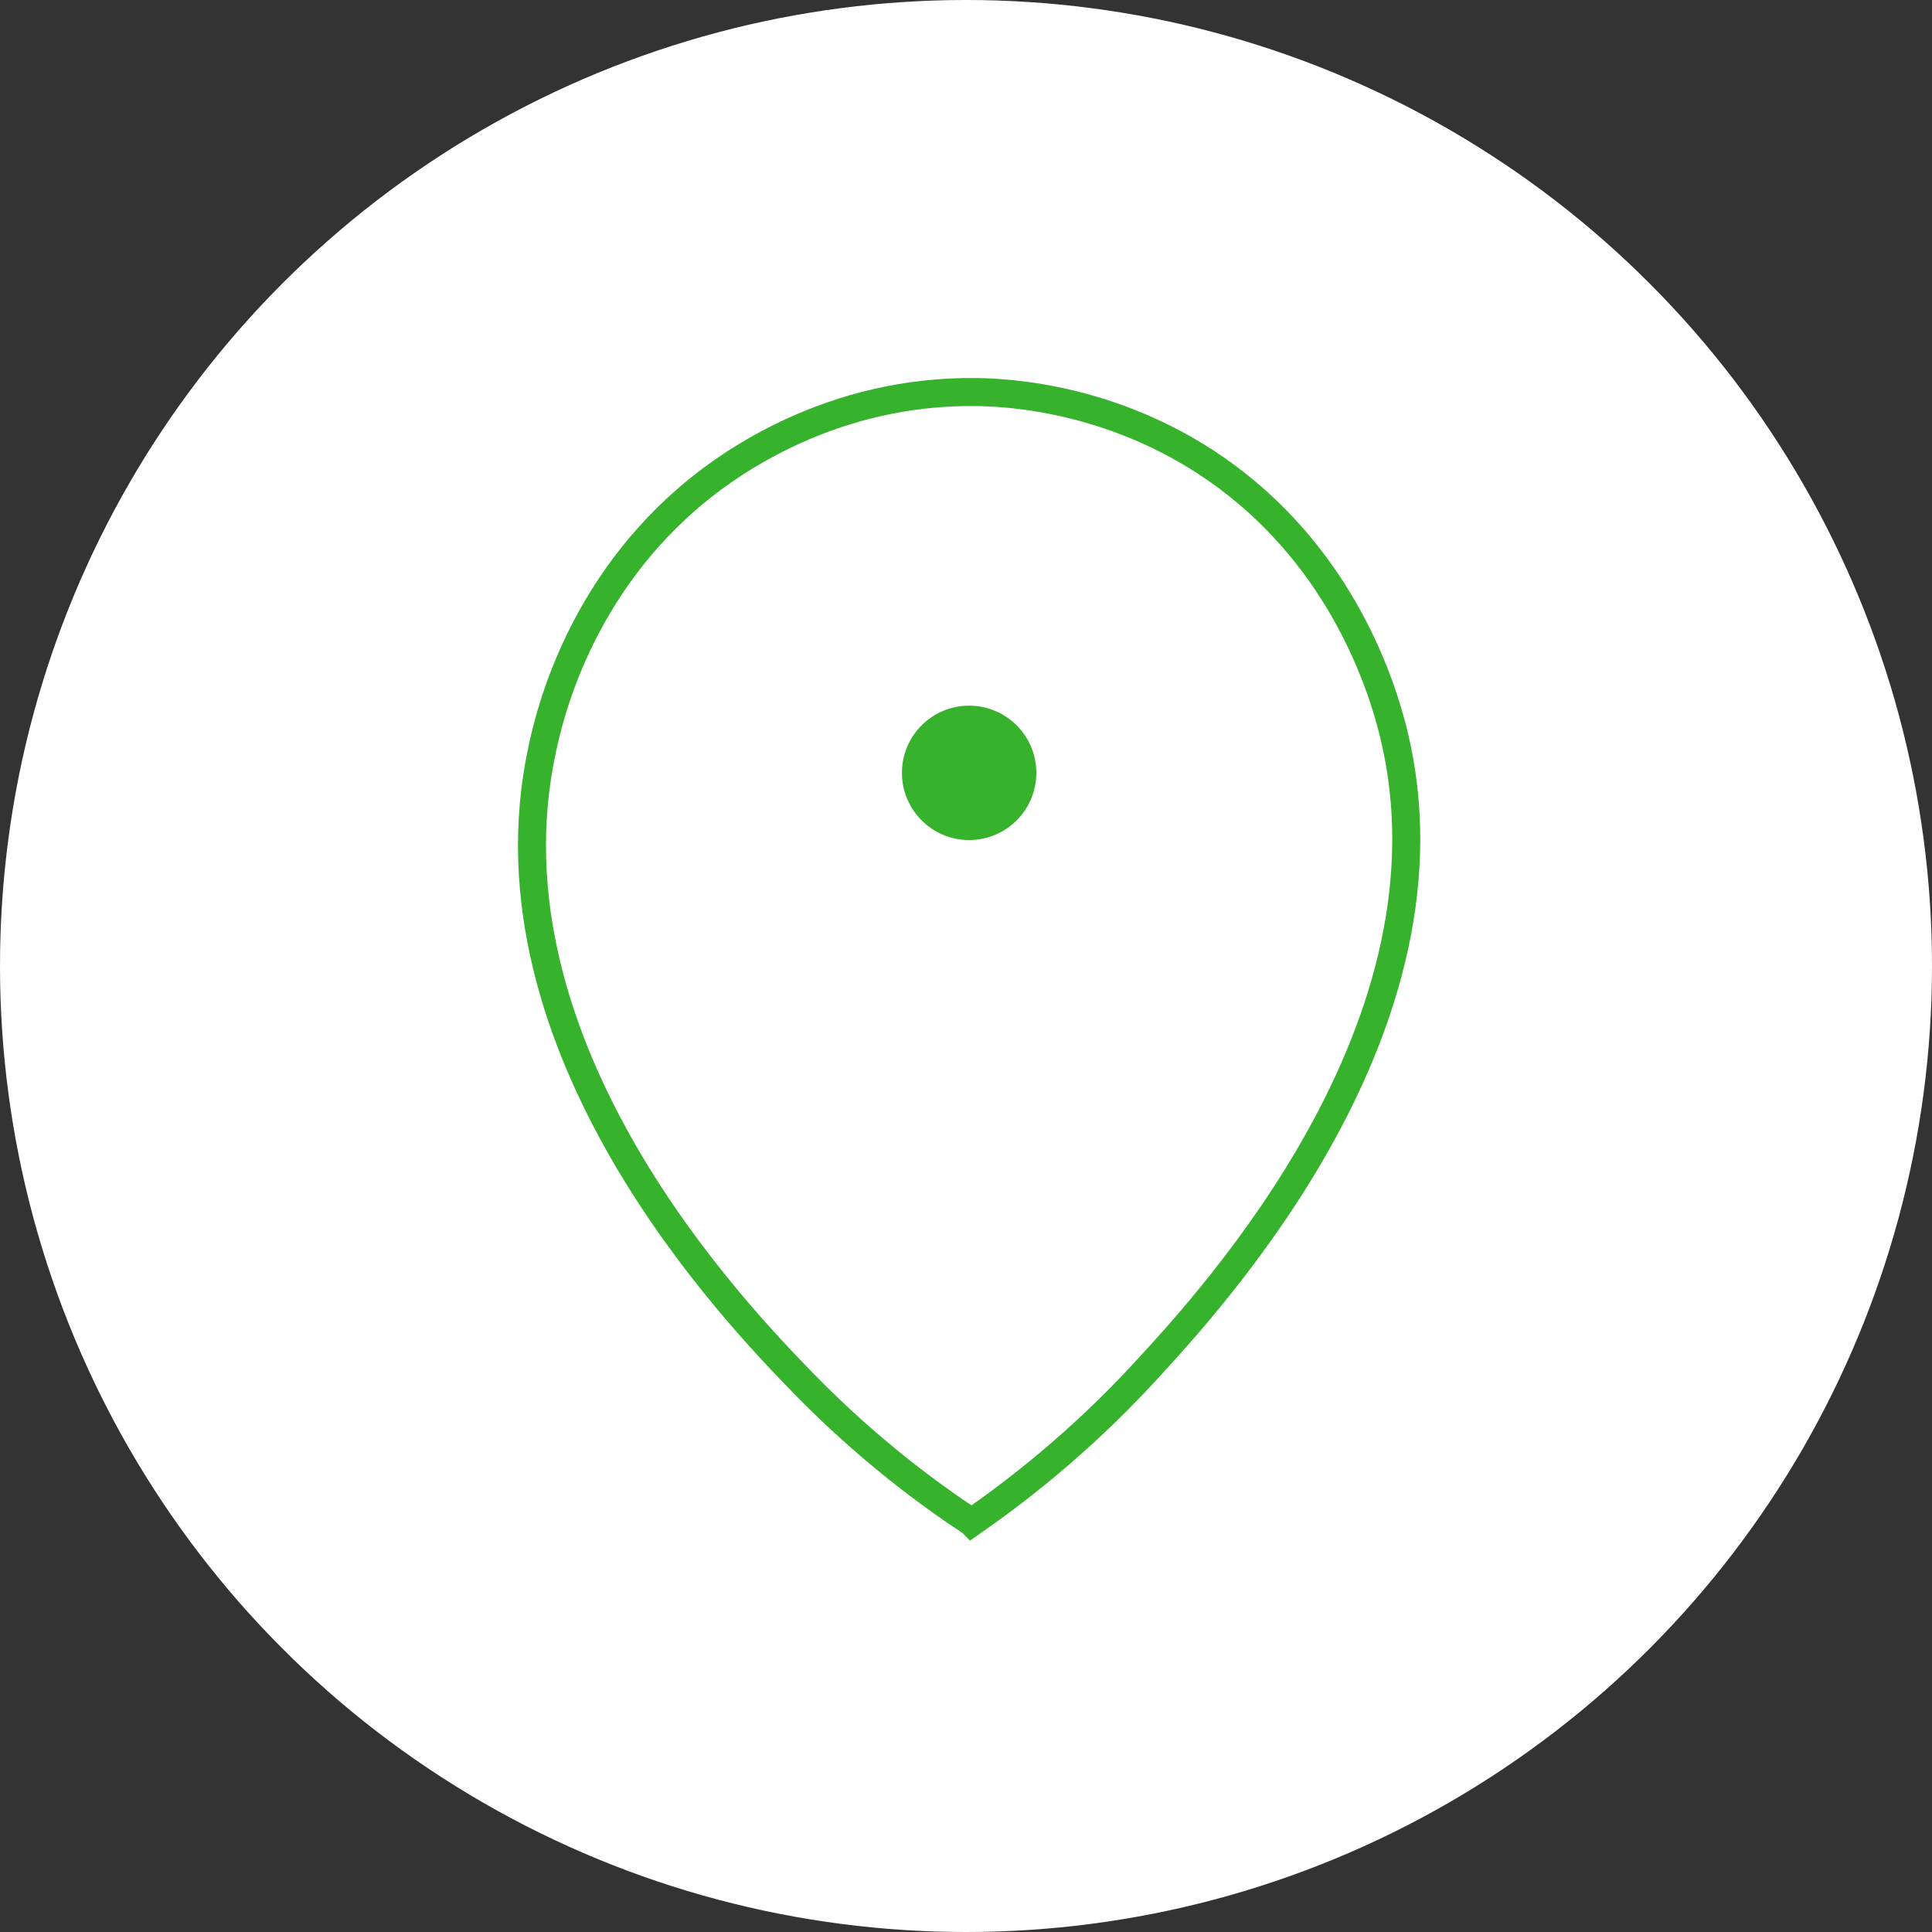 <svg width="69" height="69" viewBox="0 0 69 69" fill="none" xmlns="http://www.w3.org/2000/svg">
<rect x="0" y="0" width="69" height="69" fill="#333333" stroke="none"/>
<circle cx="34.5" cy="34.5" r="34.5" fill="white"/>
<path d="M34.692 54.362C33.252 53.412 31.032 51.802 28.702 49.412C26.372 47.012 17.062 37.442 19.362 26.772C19.622 25.542 20.692 20.932 24.932 17.492C26.042 16.592 29.652 13.922 34.912 14.002C36.012 14.022 39.982 14.202 43.782 17.002C47.932 20.072 49.332 24.402 49.772 26.192C52.322 36.602 43.352 46.322 40.862 49.022C38.492 51.592 36.192 53.332 34.702 54.372L34.692 54.362Z" stroke="#36B22D" stroke-miterlimit="10"/>
<path d="M34.612 30.002C35.938 30.002 37.012 28.927 37.012 27.602C37.012 26.276 35.938 25.202 34.612 25.202C33.287 25.202 32.212 26.276 32.212 27.602C32.212 28.927 33.287 30.002 34.612 30.002Z" fill="#36B22D"/>
</svg>
